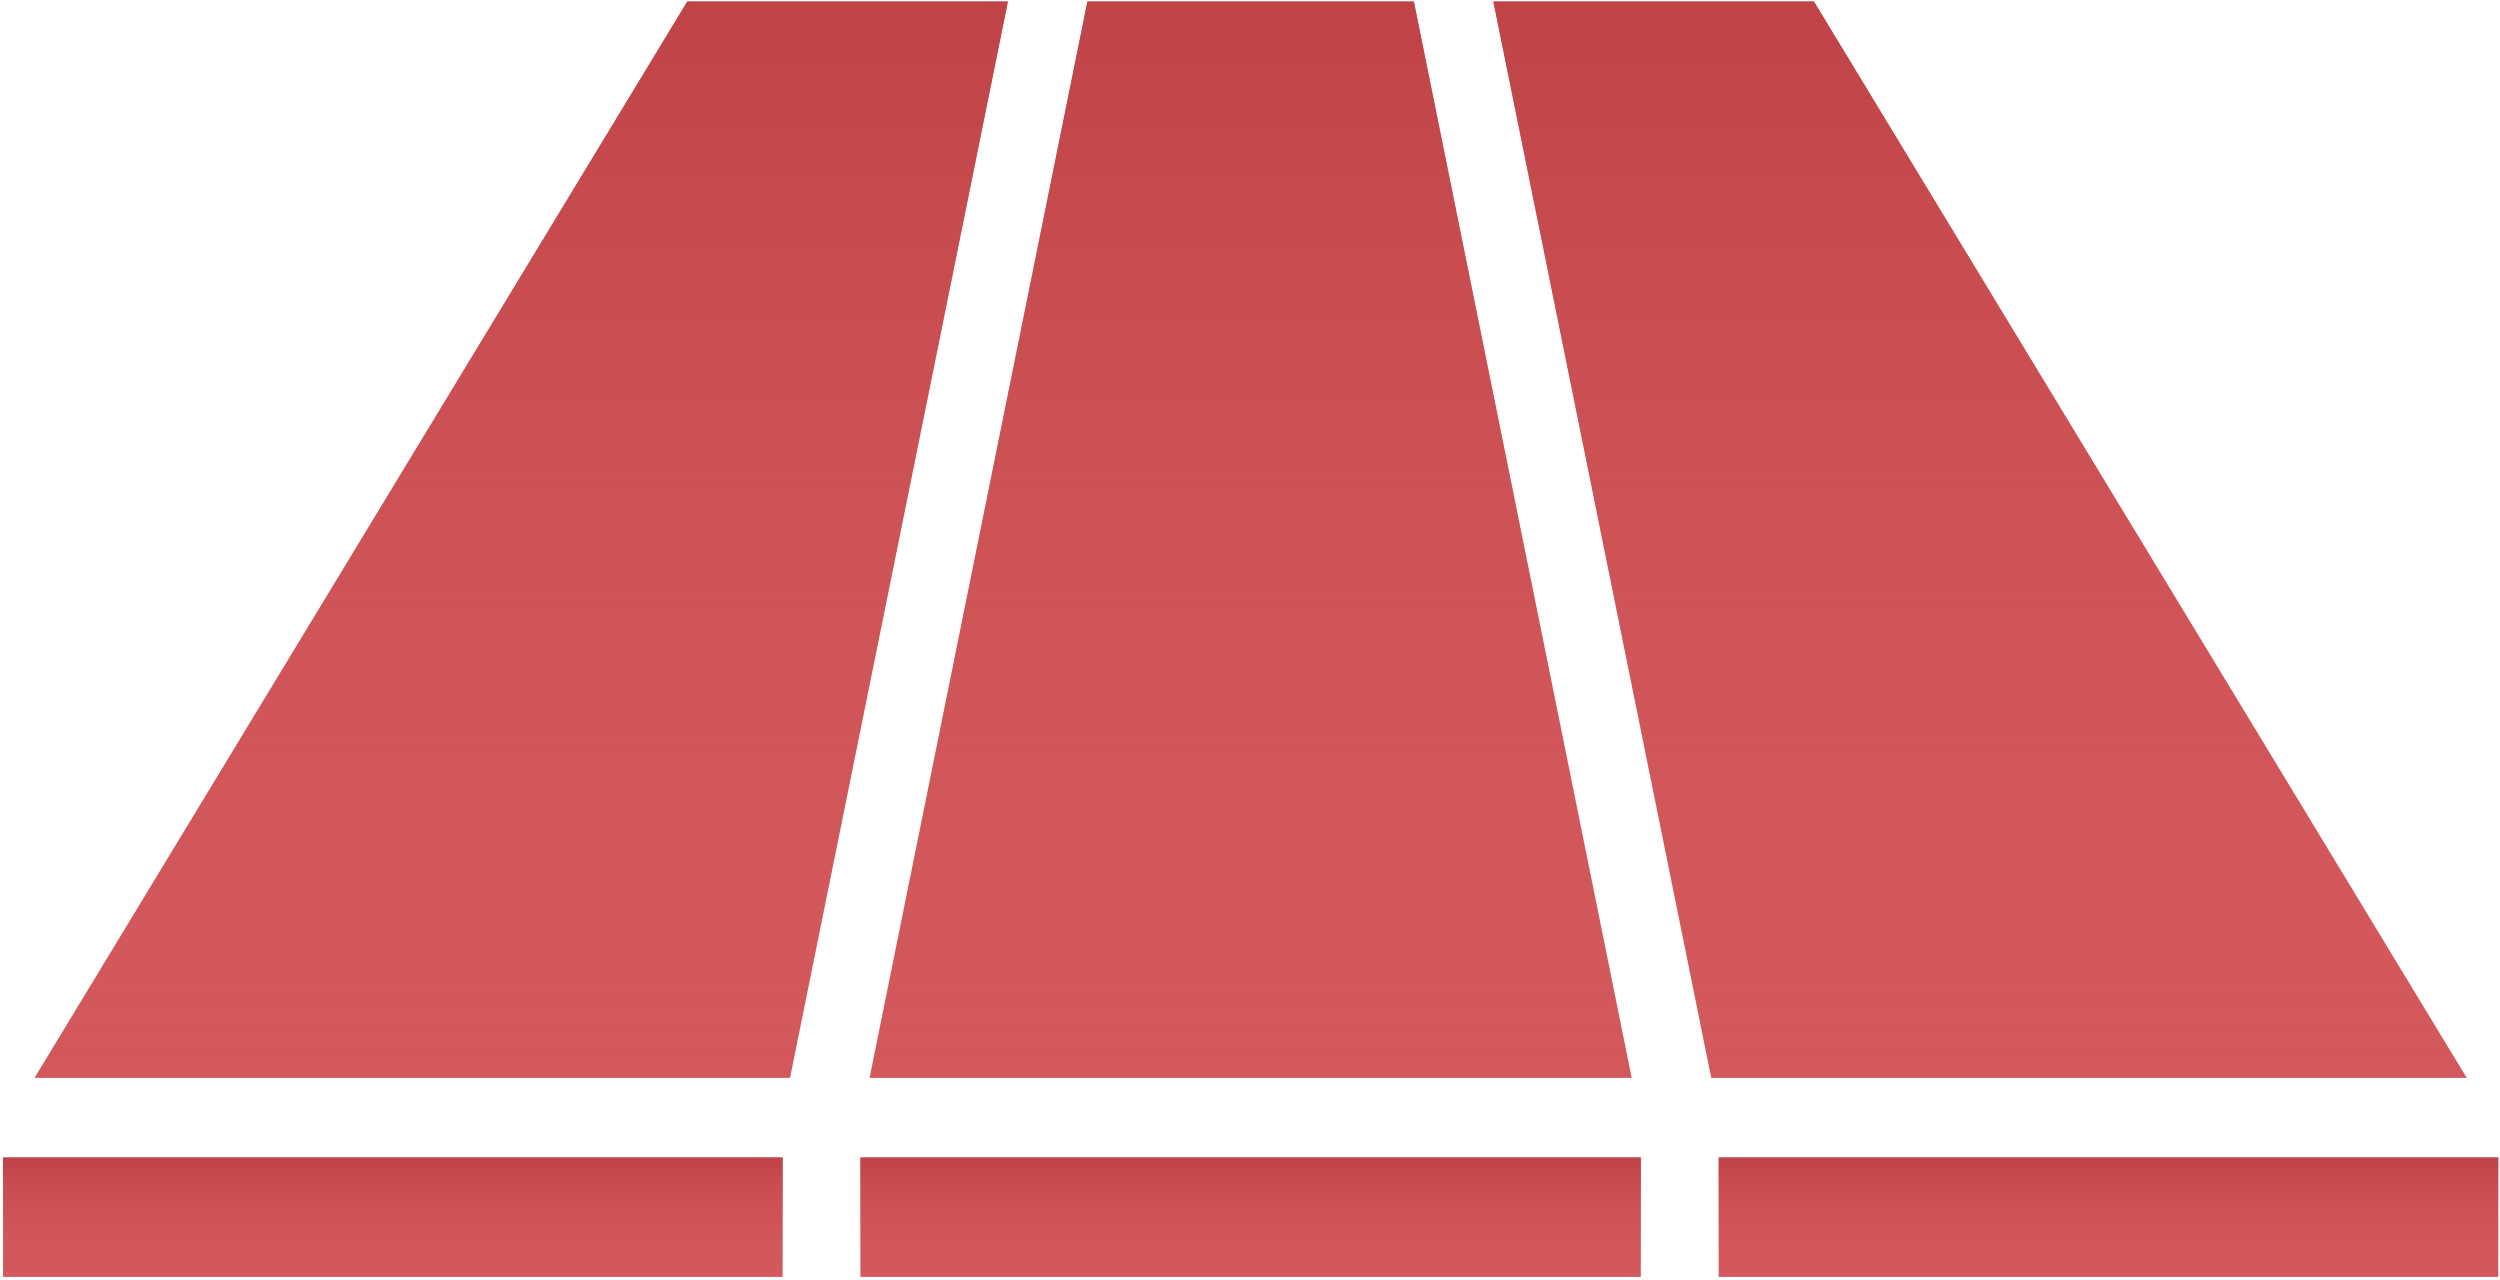 <svg width="84" height="43" viewBox="0 0 84 43" fill="none" xmlns="http://www.w3.org/2000/svg">
<path d="M0.103 38.892H26.296V42.904H0.103V38.892Z" fill="#D3585C"/>
<path d="M0.103 38.892H26.296V42.904H0.103V38.892Z" fill="url(#paint0_linear_8_1551)"/>
<path d="M28.911 38.892H55.131V42.904H28.911V38.892Z" fill="#D3585C"/>
<path d="M28.911 38.892H55.131V42.904H28.911V38.892Z" fill="url(#paint1_linear_8_1551)"/>
<path d="M57.748 38.892H83.941V42.904H57.748V38.892Z" fill="#D3585C"/>
<path d="M57.748 38.892H83.941V42.904H57.748V38.892Z" fill="url(#paint2_linear_8_1551)"/>
<path d="M60.948 0.052H50.178L57.498 36.216H82.882L60.948 0.052Z" fill="#D3585C"/>
<path d="M60.948 0.052H50.178L57.498 36.216H82.882L60.948 0.052Z" fill="url(#paint3_linear_8_1551)"/>
<path d="M54.825 36.216L47.505 0.052H36.538L29.218 36.216H54.825Z" fill="#D3585C"/>
<path d="M54.825 36.216L47.505 0.052H36.538L29.218 36.216H54.825Z" fill="url(#paint4_linear_8_1551)"/>
<path d="M23.094 0.052L1.16 36.216H26.545L33.865 0.052H23.094Z" fill="#D3585C"/>
<path d="M23.094 0.052L1.16 36.216H26.545L33.865 0.052H23.094Z" fill="url(#paint5_linear_8_1551)"/>
<defs>
<linearGradient id="paint0_linear_8_1551" x1="13.199" y1="38.892" x2="13.199" y2="42.904" gradientUnits="userSpaceOnUse">
<stop stop-color="#BF4347"/>
<stop offset="1" stop-color="#D3585C" stop-opacity="0"/>
</linearGradient>
<linearGradient id="paint1_linear_8_1551" x1="42.021" y1="38.892" x2="42.021" y2="42.904" gradientUnits="userSpaceOnUse">
<stop stop-color="#BF4347"/>
<stop offset="1" stop-color="#D3585C" stop-opacity="0"/>
</linearGradient>
<linearGradient id="paint2_linear_8_1551" x1="70.845" y1="38.892" x2="70.845" y2="42.904" gradientUnits="userSpaceOnUse">
<stop stop-color="#BF4347"/>
<stop offset="1" stop-color="#D3585C" stop-opacity="0"/>
</linearGradient>
<linearGradient id="paint3_linear_8_1551" x1="66.53" y1="0.052" x2="66.53" y2="36.216" gradientUnits="userSpaceOnUse">
<stop stop-color="#BF4347"/>
<stop offset="1" stop-color="#D3585C" stop-opacity="0"/>
</linearGradient>
<linearGradient id="paint4_linear_8_1551" x1="42.021" y1="0.052" x2="42.021" y2="36.216" gradientUnits="userSpaceOnUse">
<stop stop-color="#BF4347"/>
<stop offset="1" stop-color="#D3585C" stop-opacity="0"/>
</linearGradient>
<linearGradient id="paint5_linear_8_1551" x1="17.512" y1="0.052" x2="17.512" y2="36.216" gradientUnits="userSpaceOnUse">
<stop stop-color="#BF4347"/>
<stop offset="1" stop-color="#D3585C" stop-opacity="0"/>
</linearGradient>
</defs>
</svg>
